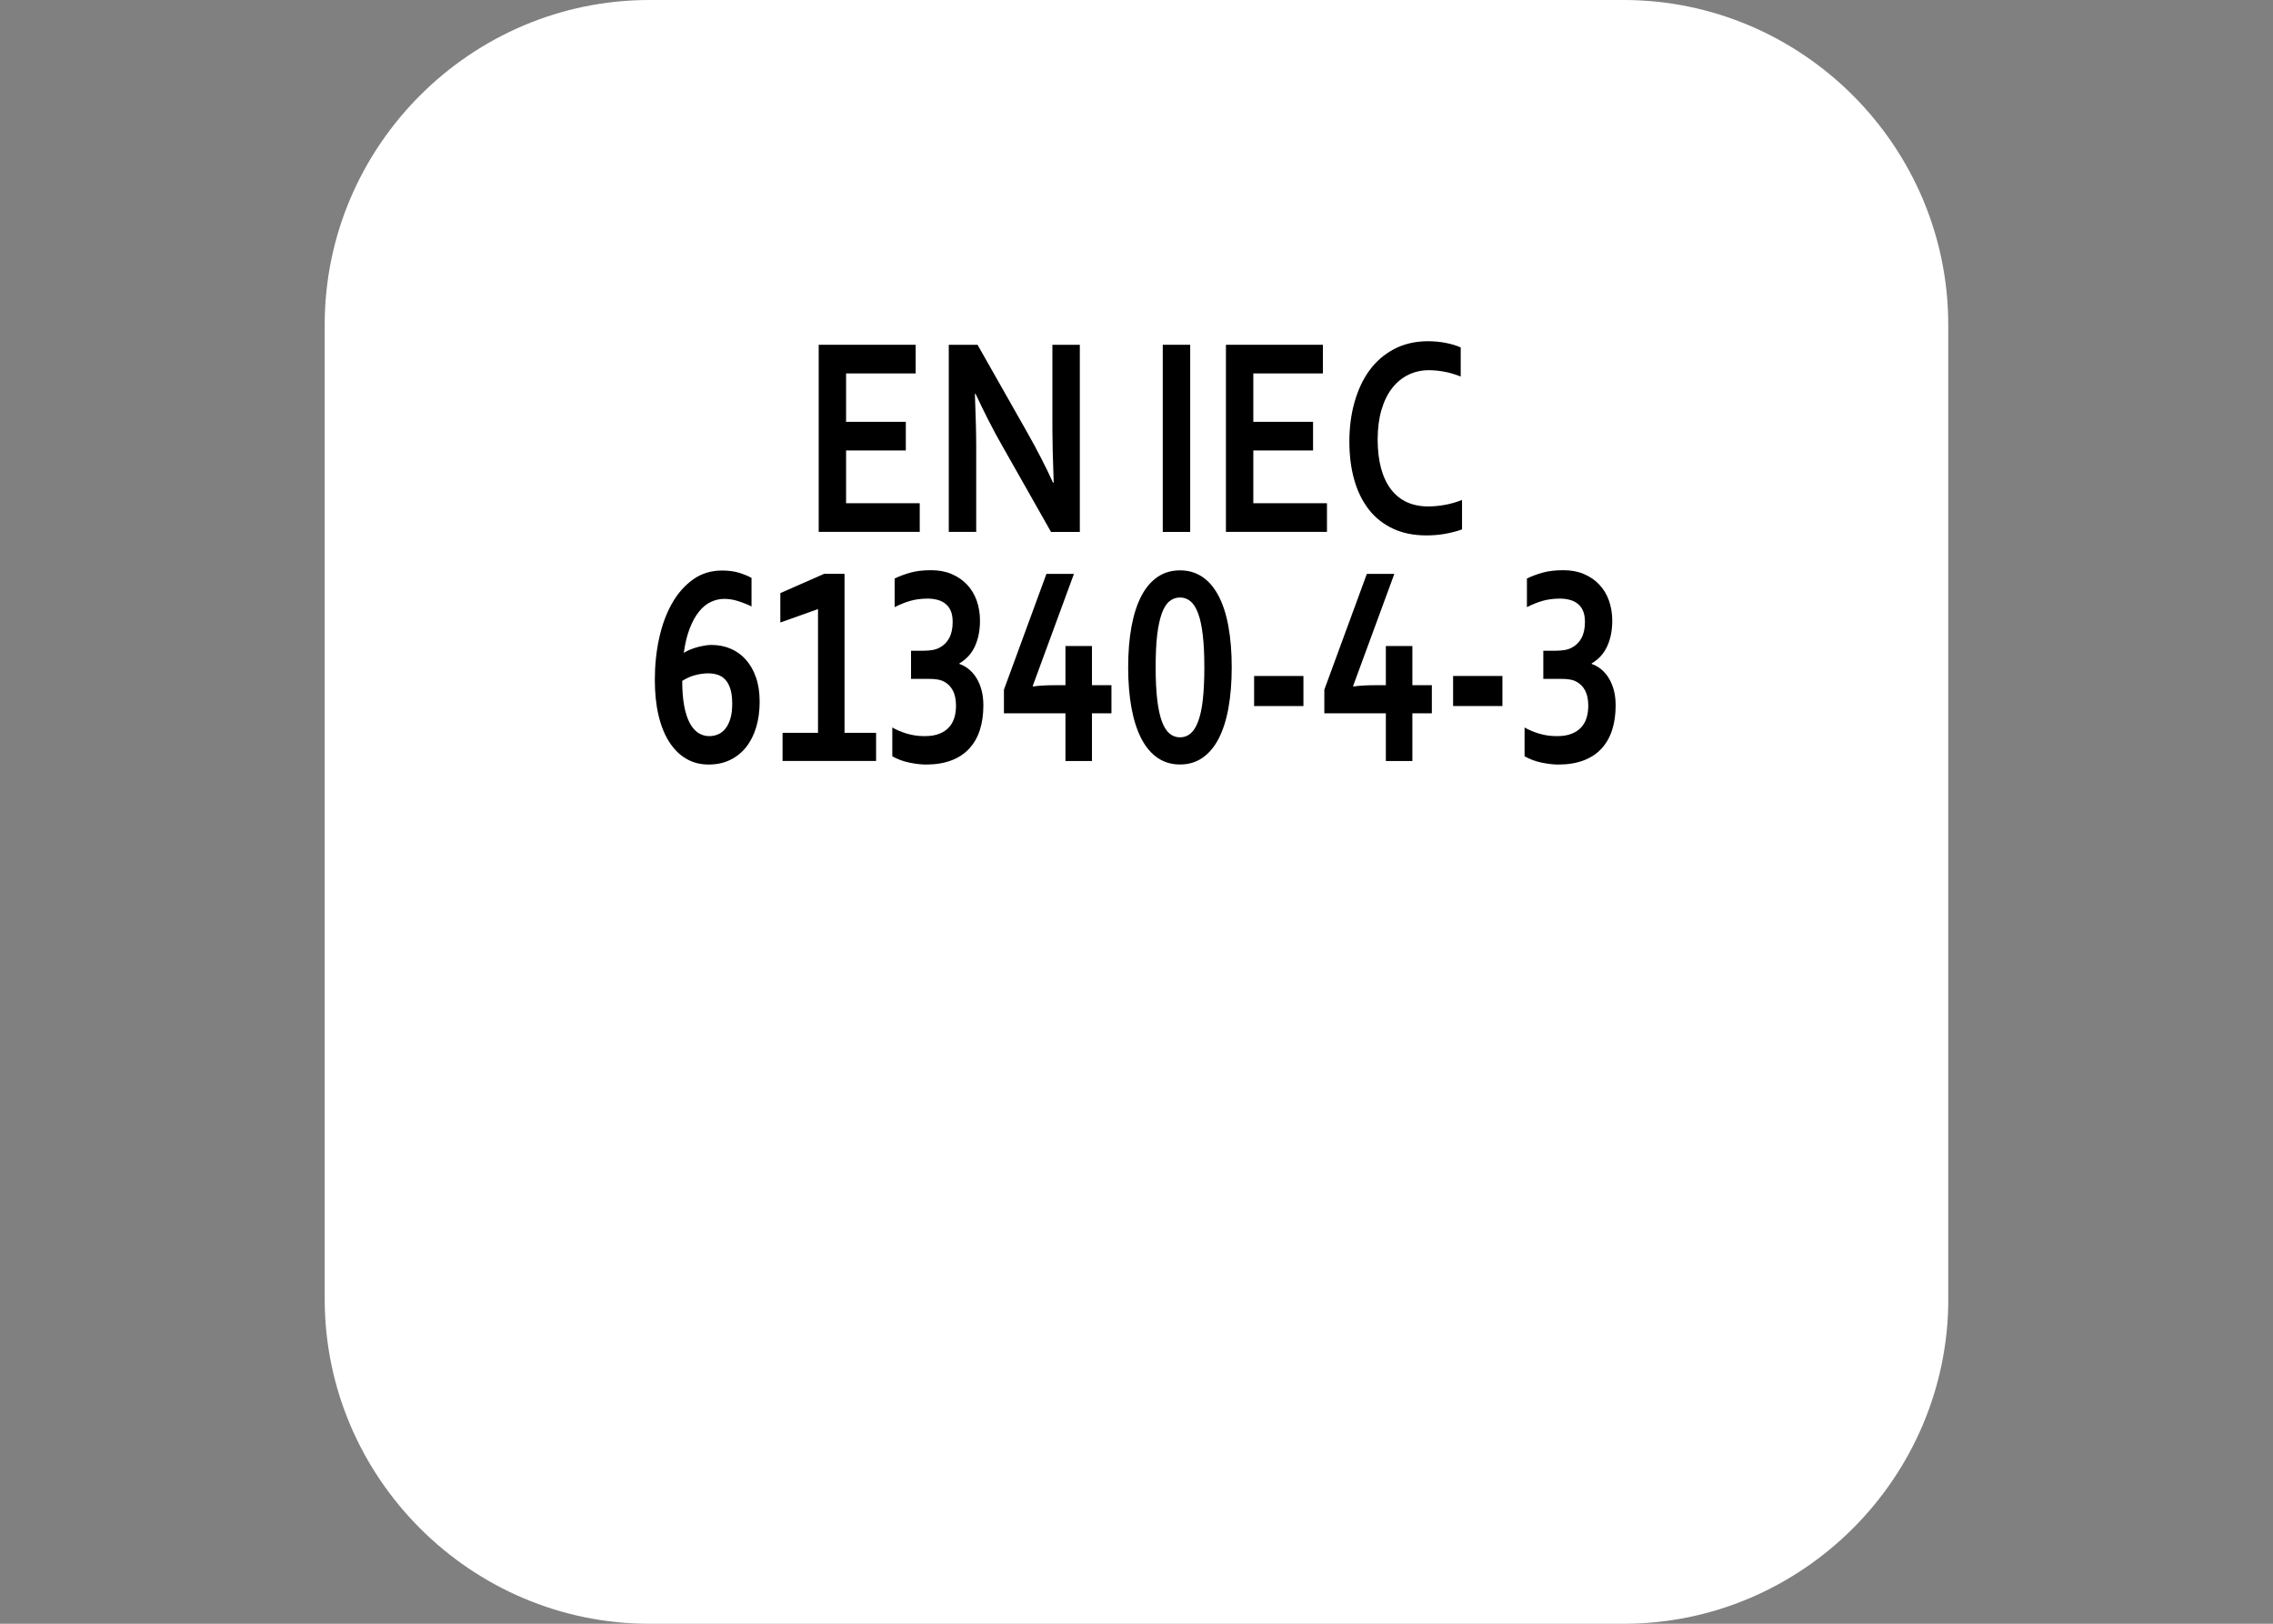 <?xml version="1.0" encoding="iso-8859-1"?>
<!-- Generator: Adobe Illustrator 16.0.0, SVG Export Plug-In . SVG Version: 6.00 Build 0)  -->
<svg version="1.2" baseProfile="tiny" id="Warstwa_1"
	 xmlns="http://www.w3.org/2000/svg" xmlns:xlink="http://www.w3.org/1999/xlink" x="0px" y="0px" width="39.685px"
	 height="28.347px" viewBox="0 0 39.685 28.347" xml:space="preserve">
<rect x="0" y="0" width="39.685" height="28.347" fill="#808080" stroke="none"/>
<path fill="#FFFFFF" d="M34.016,22.678c0,3.118-2.551,5.669-5.669,5.669H11.338c-3.118,0-5.669-2.551-5.669-5.669V5.669
	C5.669,2.551,8.22,0,11.338,0h17.008c3.118,0,5.669,2.551,5.669,5.669V22.678z"/>
<g>
</g>
<g>
</g>
<g>
	<rect x="6.467" y="5.75" fill="none" width="26.75" height="17.5"/>
	<path d="M14.773,8.785h1.285v0.5h-1.764V6.019h1.693v0.5h-1.215v0.845h1.043v0.5h-1.043V8.785z"/>
	<path d="M17.928,7.537c0.188,0.333,0.34,0.63,0.457,0.889h0.012c-0.016-0.425-0.023-0.734-0.023-0.928V6.019h0.479v3.267H18.35
		l-0.852-1.504c-0.149-0.26-0.305-0.563-0.465-0.906h-0.012c0.016,0.4,0.023,0.71,0.023,0.93v1.479h-0.479V6.019h0.502L17.928,7.537
		z"/>
	<path d="M20.301,9.285V6.019h0.479v3.267H20.301z"/>
	<path d="M21.883,8.785h1.285v0.5h-1.764V6.019h1.693v0.5h-1.215v0.845h1.043v0.5h-1.043V8.785z"/>
	<path d="M24.947,6.463c-0.13,0-0.25,0.027-0.36,0.081s-0.204,0.132-0.283,0.234s-0.141,0.229-0.185,0.379
		c-0.044,0.151-0.066,0.323-0.066,0.517c0,0.192,0.021,0.361,0.061,0.507c0.04,0.146,0.099,0.267,0.174,0.365
		s0.168,0.171,0.276,0.221c0.108,0.049,0.232,0.074,0.37,0.074c0.099,0,0.2-0.01,0.303-0.029s0.199-0.048,0.289-0.085v0.515
		c-0.091,0.033-0.189,0.058-0.295,0.077c-0.105,0.019-0.215,0.028-0.328,0.028c-0.222,0-0.416-0.04-0.584-0.119
		c-0.168-0.079-0.309-0.19-0.421-0.334c-0.112-0.145-0.197-0.317-0.254-0.518c-0.057-0.201-0.085-0.423-0.085-0.666
		c0-0.249,0.03-0.48,0.091-0.693s0.147-0.398,0.262-0.554s0.257-0.279,0.428-0.369s0.365-0.135,0.581-0.137
		c0.11,0,0.216,0.009,0.314,0.028c0.099,0.019,0.188,0.045,0.268,0.08v0.508c-0.104-0.041-0.201-0.069-0.291-0.085
		S25.033,6.463,24.947,6.463z"/>
	<path d="M12.421,11.259c0.118,0,0.229,0.021,0.332,0.064c0.103,0.043,0.192,0.107,0.268,0.192s0.135,0.188,0.178,0.311
		c0.043,0.123,0.064,0.265,0.064,0.426s-0.02,0.309-0.06,0.442s-0.098,0.249-0.174,0.346c-0.076,0.097-0.17,0.172-0.28,0.226
		s-0.236,0.081-0.377,0.081c-0.148,0-0.28-0.035-0.396-0.104c-0.116-0.069-0.214-0.168-0.295-0.296s-0.143-0.284-0.185-0.465
		c-0.042-0.181-0.063-0.385-0.063-0.611c0-0.257,0.025-0.501,0.076-0.732s0.126-0.434,0.226-0.609
		c0.1-0.175,0.223-0.313,0.368-0.416s0.314-0.154,0.506-0.154c0.114,0,0.216,0.014,0.304,0.042c0.088,0.029,0.157,0.058,0.208,0.087
		v0.498c-0.078-0.038-0.157-0.069-0.237-0.094c-0.08-0.025-0.16-0.038-0.239-0.038c-0.081,0-0.158,0.018-0.233,0.053
		c-0.075,0.035-0.144,0.09-0.205,0.166c-0.062,0.075-0.116,0.173-0.163,0.292s-0.082,0.261-0.105,0.427h0.008
		c0.027-0.018,0.06-0.035,0.097-0.05c0.037-0.016,0.077-0.029,0.119-0.042c0.042-0.012,0.086-0.021,0.131-0.029
		C12.336,11.263,12.379,11.259,12.421,11.259z M12.382,12.851c0.058,0,0.11-0.011,0.159-0.033c0.049-0.021,0.092-0.056,0.128-0.103
		c0.036-0.046,0.064-0.105,0.085-0.177s0.03-0.156,0.03-0.254c0-0.104-0.011-0.19-0.033-0.259s-0.052-0.123-0.09-0.162
		c-0.038-0.04-0.082-0.068-0.133-0.084s-0.104-0.024-0.162-0.024c-0.074,0-0.151,0.011-0.231,0.032s-0.154,0.055-0.224,0.1
		c0,0.171,0.012,0.317,0.035,0.439s0.056,0.222,0.098,0.299c0.042,0.077,0.092,0.134,0.149,0.171
		C12.251,12.832,12.314,12.851,12.382,12.851z"/>
	<path d="M14.282,12.794v-2.161l-0.658,0.234v-0.513l0.766-0.337h0.355v2.776h0.551v0.491h-1.633v-0.491H14.282z"/>
	<path d="M17.11,10.836c0,0.165-0.028,0.311-0.086,0.441c-0.058,0.129-0.148,0.23-0.273,0.304v0.01
		c0.062,0.021,0.117,0.053,0.168,0.095s0.095,0.094,0.132,0.155c0.037,0.062,0.066,0.131,0.087,0.21
		c0.021,0.079,0.031,0.167,0.031,0.265c0,0.16-0.021,0.303-0.062,0.43s-0.104,0.235-0.187,0.325s-0.188,0.158-0.313,0.205
		s-0.272,0.071-0.44,0.071c-0.083,0-0.179-0.011-0.287-0.033c-0.108-0.022-0.208-0.059-0.301-0.111v-0.503
		c0.073,0.042,0.157,0.078,0.253,0.107s0.199,0.044,0.312,0.044c0.102,0,0.188-0.014,0.257-0.042s0.126-0.065,0.169-0.114
		c0.043-0.048,0.074-0.104,0.093-0.168c0.019-0.064,0.028-0.133,0.028-0.207c0-0.107-0.018-0.195-0.054-0.264
		s-0.087-0.121-0.153-0.156c-0.034-0.018-0.072-0.031-0.116-0.038c-0.044-0.008-0.096-0.011-0.157-0.011h-0.305v-0.491h0.207
		c0.06,0,0.113-0.004,0.16-0.011c0.047-0.008,0.089-0.021,0.127-0.041c0.074-0.038,0.132-0.094,0.172-0.168s0.061-0.168,0.061-0.281
		c0-0.082-0.012-0.148-0.035-0.199c-0.023-0.052-0.056-0.093-0.096-0.124s-0.087-0.053-0.14-0.066s-0.107-0.02-0.165-0.02
		c-0.113,0-0.216,0.014-0.307,0.04c-0.091,0.027-0.181,0.063-0.27,0.109v-0.5c0.085-0.041,0.177-0.075,0.277-0.103
		s0.22-0.042,0.359-0.042c0.134,0,0.254,0.022,0.359,0.067c0.105,0.045,0.195,0.106,0.269,0.185s0.13,0.171,0.168,0.278
		S17.11,10.711,17.11,10.836z"/>
	<path d="M18.03,11.977l0.004,0.007c0.113-0.015,0.237-0.022,0.373-0.022h0.195v-0.684h0.463v0.684h0.34v0.491h-0.34v0.833h-0.463
		v-0.833h-1.074V12.04l0.742-2.021h0.48L18.03,11.977z"/>
	<path d="M21.505,11.649c0,0.267-0.02,0.505-0.058,0.715s-0.096,0.388-0.172,0.534c-0.076,0.146-0.171,0.256-0.283,0.333
		s-0.242,0.115-0.39,0.115s-0.277-0.038-0.39-0.115s-0.207-0.188-0.283-0.333c-0.076-0.146-0.134-0.324-0.173-0.534
		s-0.059-0.448-0.059-0.715s0.02-0.505,0.059-0.715s0.097-0.387,0.173-0.532s0.171-0.255,0.283-0.331
		c0.112-0.076,0.242-0.114,0.39-0.114s0.277,0.038,0.39,0.114c0.112,0.075,0.207,0.186,0.283,0.331s0.134,0.322,0.172,0.532
		S21.505,11.382,21.505,11.649z M20.177,11.649c0,0.22,0.009,0.407,0.027,0.562s0.045,0.281,0.08,0.378s0.079,0.169,0.133,0.215
		s0.115,0.068,0.186,0.068s0.132-0.023,0.185-0.068s0.097-0.117,0.133-0.215s0.063-0.224,0.08-0.378s0.026-0.342,0.026-0.562
		S21.018,11.243,21,11.089c-0.018-0.153-0.044-0.279-0.08-0.377s-0.08-0.169-0.133-0.214c-0.053-0.044-0.114-0.067-0.185-0.067
		s-0.132,0.022-0.186,0.067c-0.054,0.045-0.098,0.116-0.133,0.214s-0.062,0.224-0.08,0.378S20.177,11.431,20.177,11.649z"/>
	<path d="M21.896,11.801h0.861v0.525h-0.861V11.801z"/>
	<path d="M23.624,11.977l0.004,0.007c0.113-0.015,0.237-0.022,0.373-0.022h0.195v-0.684h0.463v0.684h0.34v0.491h-0.34v0.833h-0.463
		v-0.833h-1.074V12.04l0.742-2.021h0.48L23.624,11.977z"/>
	<path d="M25.37,11.801h0.861v0.525H25.37V11.801z"/>
	<path d="M28.149,10.836c0,0.165-0.028,0.311-0.086,0.441c-0.058,0.129-0.148,0.23-0.273,0.304v0.01
		c0.062,0.021,0.117,0.053,0.168,0.095s0.095,0.094,0.132,0.155c0.037,0.062,0.066,0.131,0.087,0.21
		c0.021,0.079,0.031,0.167,0.031,0.265c0,0.16-0.021,0.303-0.062,0.43s-0.104,0.235-0.187,0.325s-0.188,0.158-0.313,0.205
		s-0.272,0.071-0.44,0.071c-0.083,0-0.179-0.011-0.287-0.033c-0.108-0.022-0.208-0.059-0.301-0.111v-0.503
		c0.073,0.042,0.157,0.078,0.253,0.107s0.199,0.044,0.312,0.044c0.102,0,0.188-0.014,0.257-0.042s0.126-0.065,0.169-0.114
		c0.043-0.048,0.074-0.104,0.093-0.168c0.019-0.064,0.028-0.133,0.028-0.207c0-0.107-0.018-0.195-0.054-0.264
		s-0.087-0.121-0.153-0.156c-0.034-0.018-0.072-0.031-0.116-0.038c-0.044-0.008-0.096-0.011-0.157-0.011h-0.305v-0.491h0.207
		c0.06,0,0.113-0.004,0.16-0.011c0.047-0.008,0.089-0.021,0.127-0.041c0.074-0.038,0.132-0.094,0.172-0.168s0.061-0.168,0.061-0.281
		c0-0.082-0.012-0.148-0.035-0.199c-0.023-0.052-0.056-0.093-0.096-0.124s-0.087-0.053-0.14-0.066s-0.107-0.02-0.165-0.02
		c-0.113,0-0.216,0.014-0.307,0.04c-0.091,0.027-0.181,0.063-0.27,0.109v-0.5c0.085-0.041,0.177-0.075,0.277-0.103
		s0.22-0.042,0.359-0.042c0.134,0,0.254,0.022,0.359,0.067c0.105,0.045,0.195,0.106,0.269,0.185s0.13,0.171,0.168,0.278
		S28.149,10.711,28.149,10.836z"/>
</g>
<g>
</g>
<g>
</g>
<g>
</g>
<g>
</g>
<g>
</g>
<g>
</g>
</svg>
